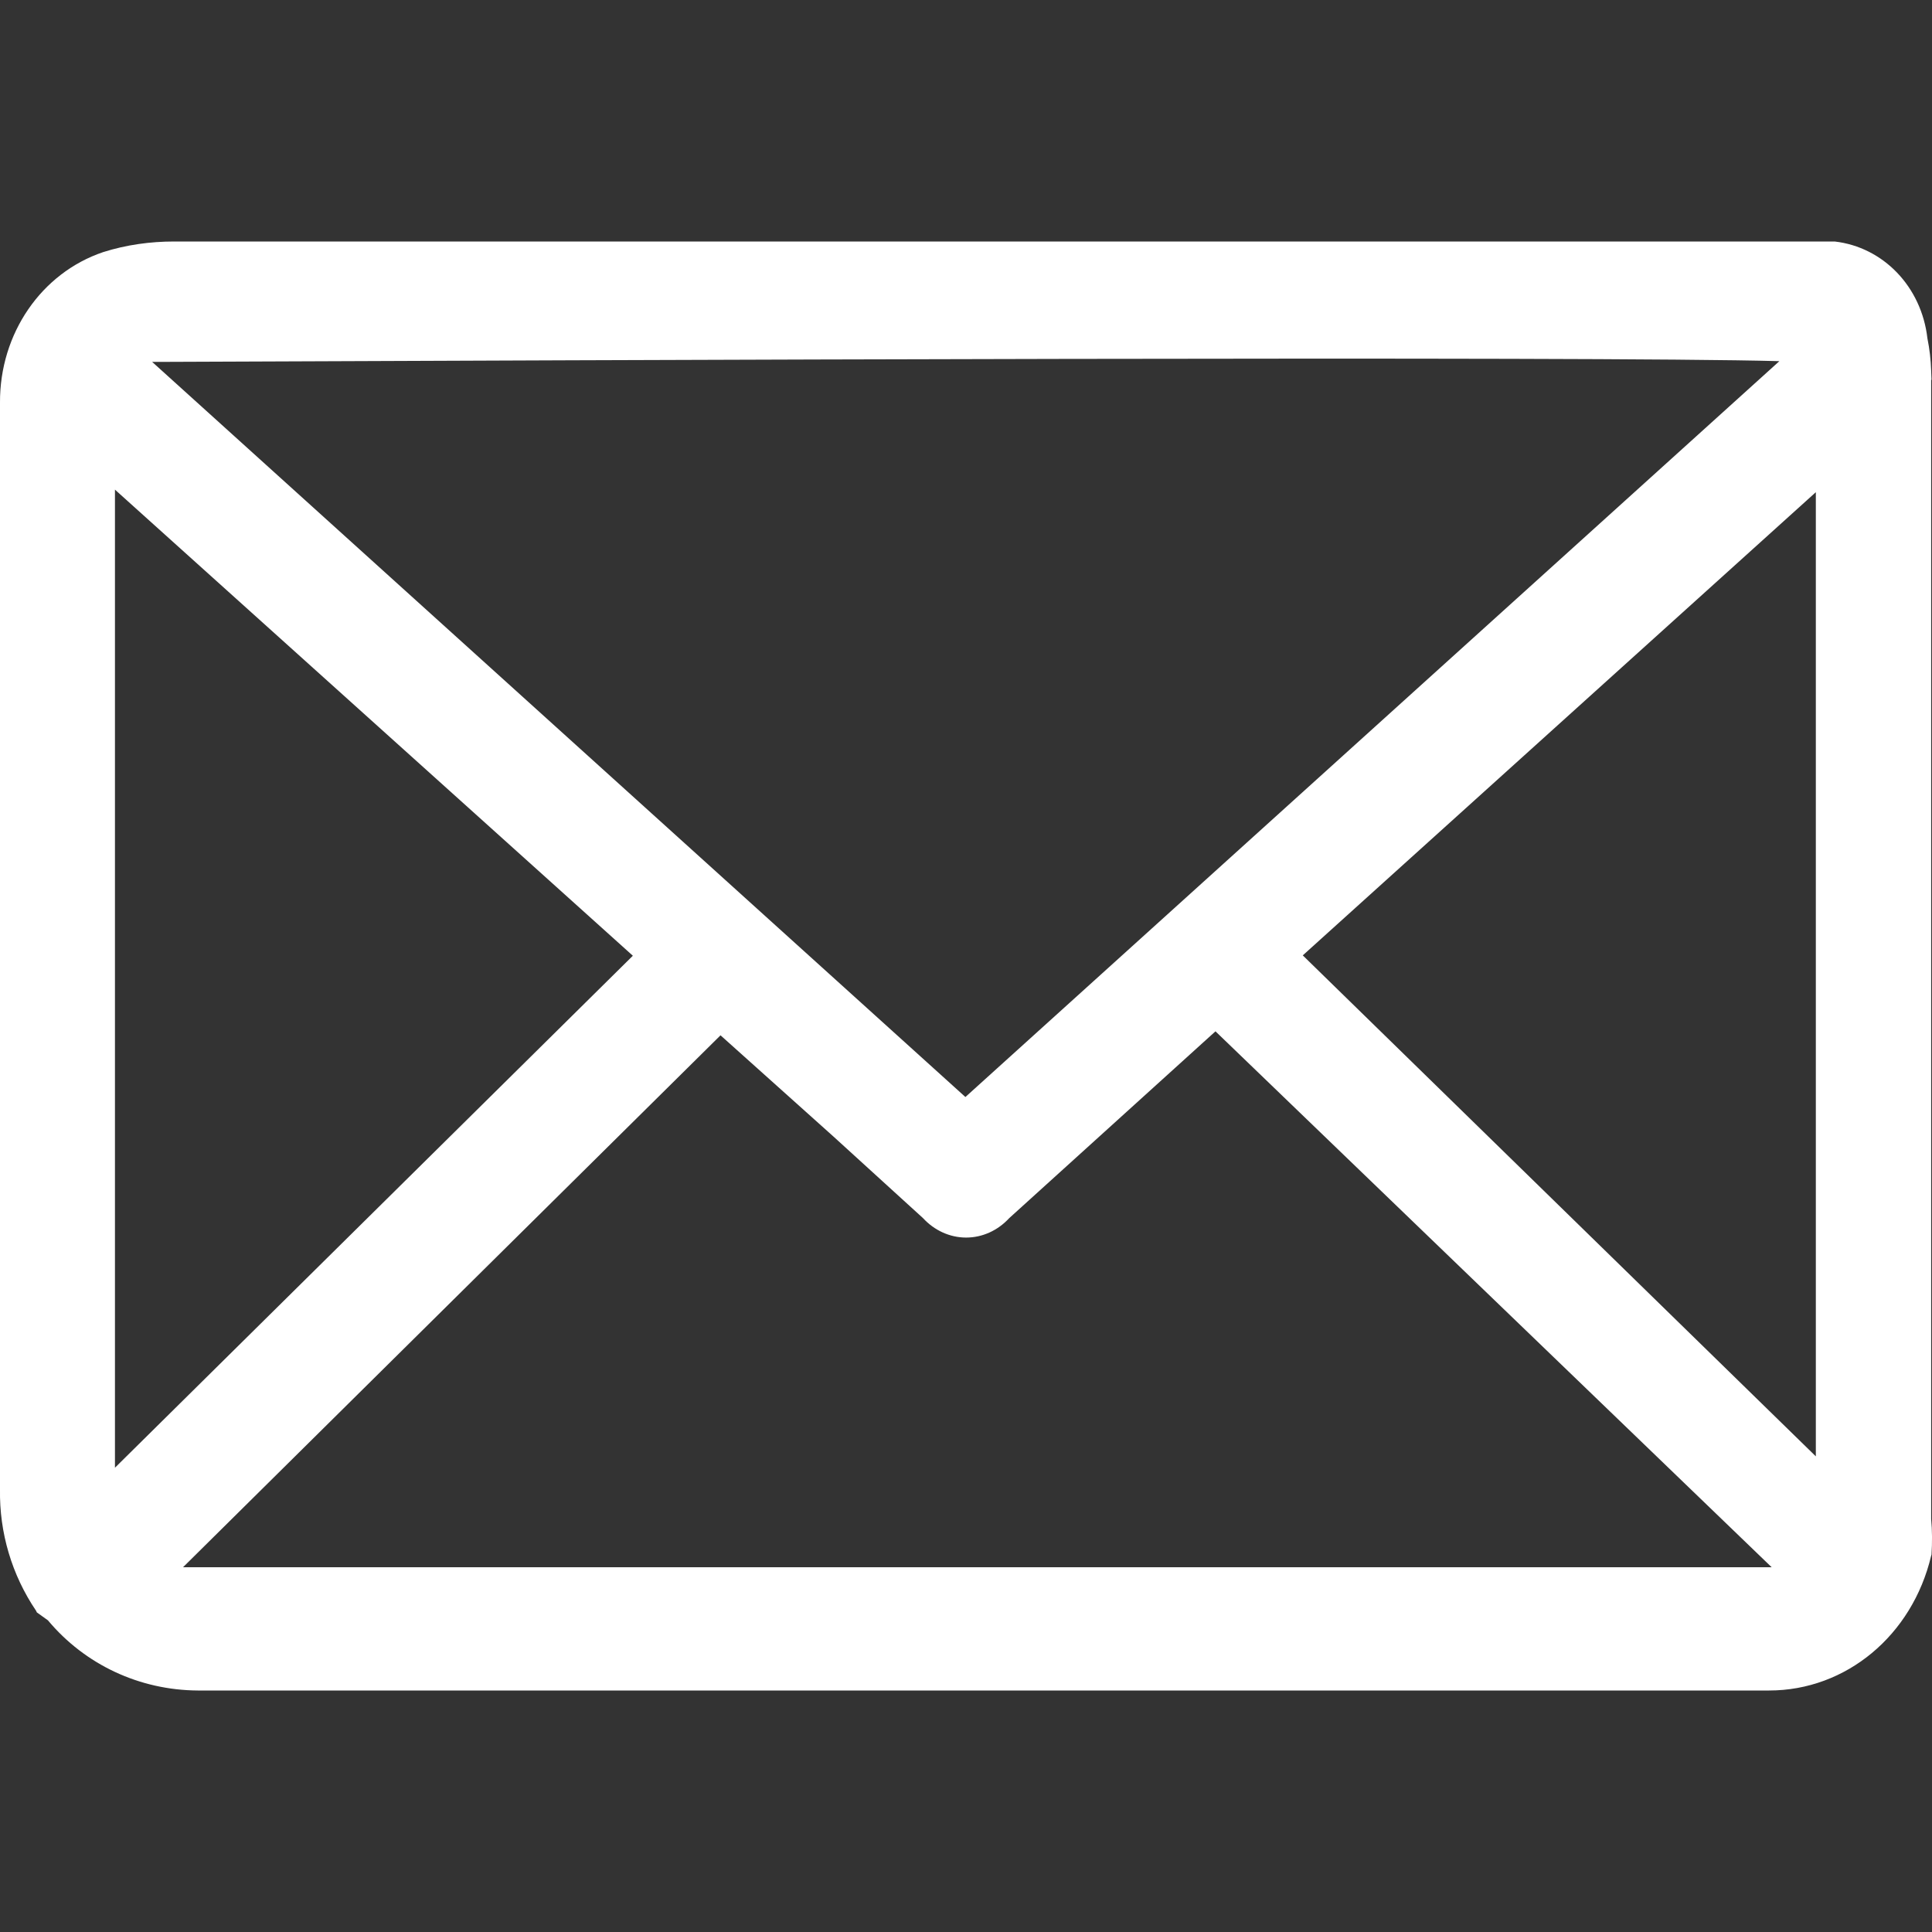 <?xml version="1.0" encoding="UTF-8"?>
<svg width="16px" height="16px" viewBox="0 0 16 16" version="1.1" xmlns="http://www.w3.org/2000/svg" xmlns:xlink="http://www.w3.org/1999/xlink">
    <rect x="0" y="0" width="16" height="16" fill="#333333" stroke="none"/>
    <title>编组</title>
    <g id="控件" stroke="none" stroke-width="1" fill="none" fill-rule="evenodd">
        <g id="cr3" transform="translate(-440, -106)" fill="#FFFFFF" fill-rule="nonzero">
            <g id="编组-12" transform="translate(440, 32)">
                <g id="编组-27" transform="translate(0, 38)">
                    <g id="编组" transform="translate(0, 36)">
                        <path d="M15.993,12.578 L15.993,3.146 L15.996,3.146 L15.993,3.067 C15.99,2.979 15.98,2.891 15.962,2.802 C15.913,2.374 15.596,2.046 15.194,2 L1.443,2 C1.245,2 1.046,2.027 0.854,2.088 C0.342,2.261 -0.003,2.763 0,3.334 L0,12.334 C-0.006,12.693 0.098,13.043 0.299,13.34 L0.305,13.353 L0.397,13.419 C0.705,13.787 1.156,13.997 1.638,14 L14.651,14 C15.288,14 15.837,13.544 15.993,12.884 L15.996,12.875 C16.002,12.775 16.002,12.678 15.993,12.578 L15.993,12.578 Z M5.967,8.574 L6.903,9.413 L7.644,10.088 C7.736,10.188 7.864,10.249 8.001,10.249 C8.135,10.249 8.263,10.191 8.358,10.088 L10.066,8.541 L14.672,12.979 L1.516,12.979 L5.967,8.574 Z M7.995,9.085 L1.26,2.997 L1.33,2.997 C4.951,2.982 13.211,2.948 14.736,2.991 L7.995,9.085 Z M10.789,7.912 L15.038,4.076 L15.038,12.061 L10.789,7.912 Z M5.241,7.915 L0.952,12.155 L0.952,4.055 L5.241,7.915 L5.241,7.915 Z" id="形状"></path>
                    </g>
                </g>
            </g>
        </g>
    </g>
</svg>